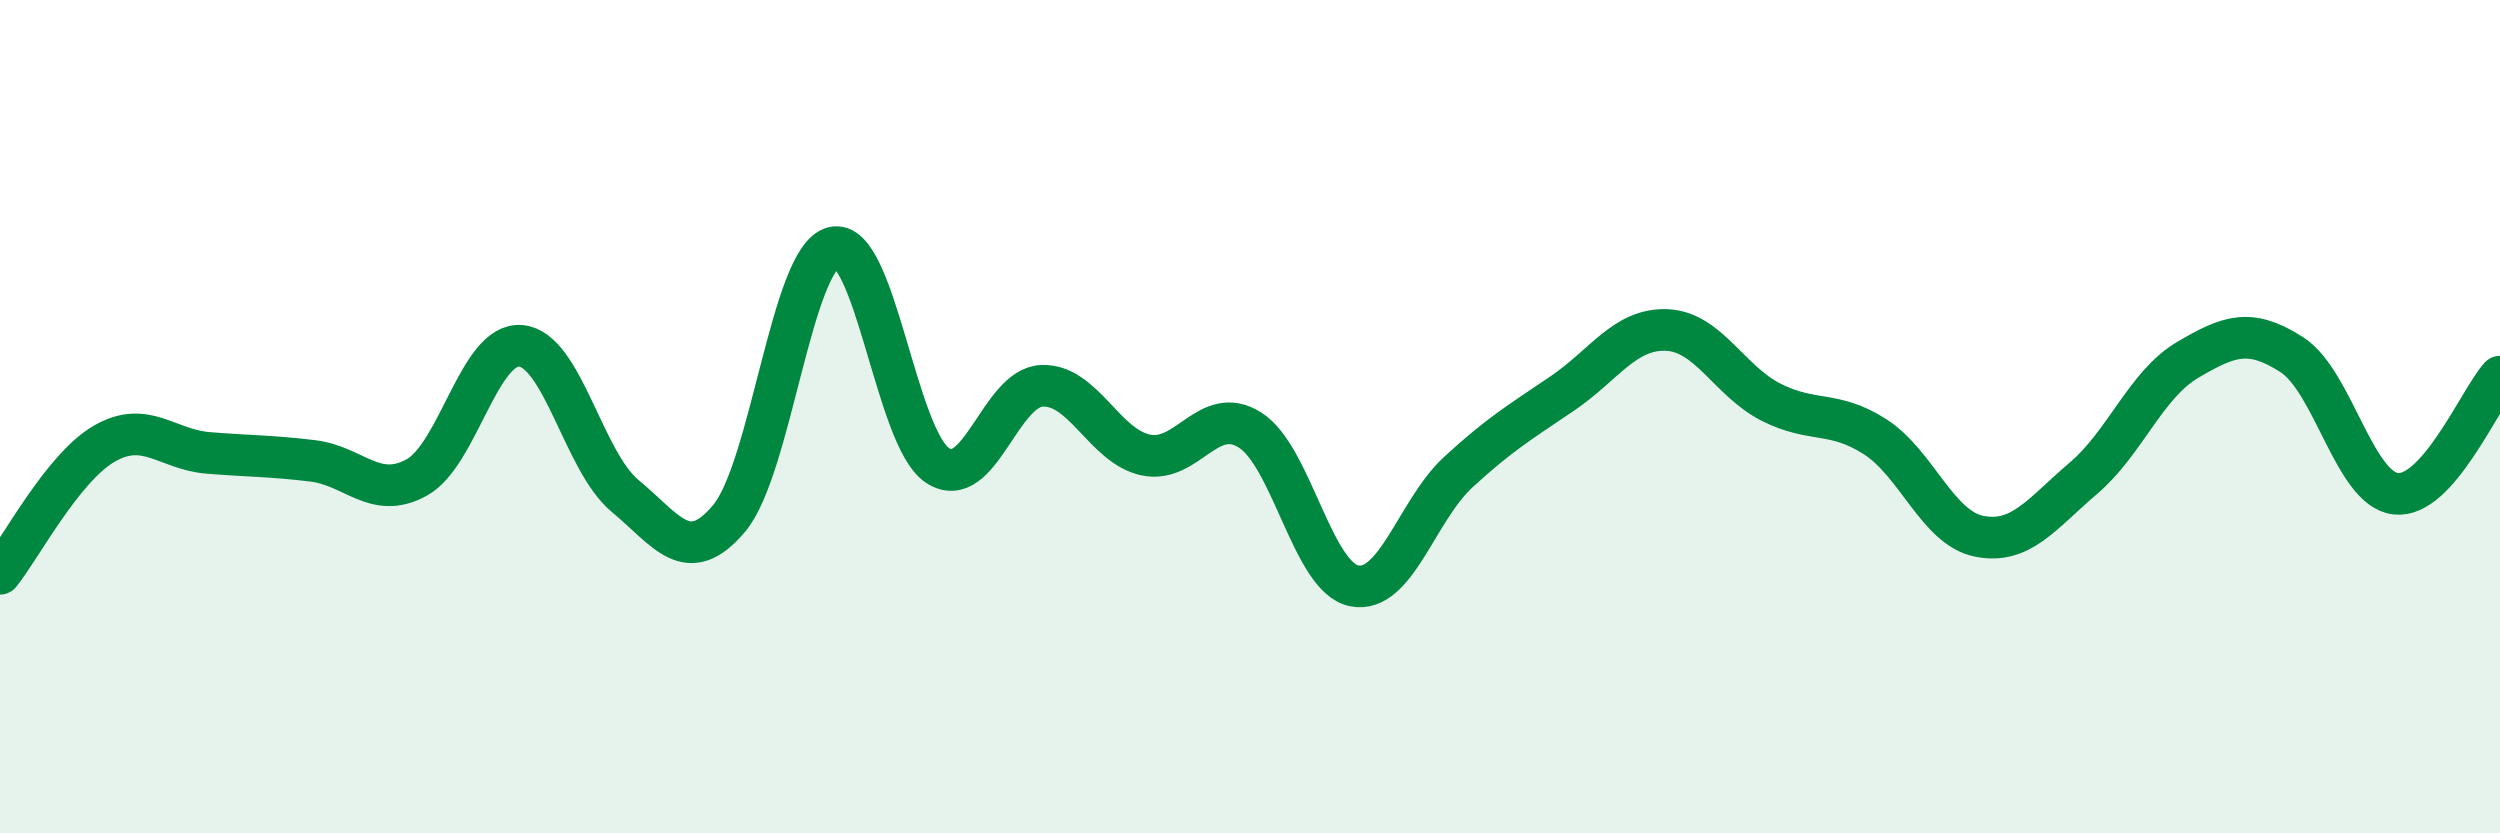
    <svg width="60" height="20" viewBox="0 0 60 20" xmlns="http://www.w3.org/2000/svg">
      <path
        d="M 0,13.77 C 0.5,13.15 1.5,11.23 2.5,10.65 C 3.5,10.07 4,10.79 5,10.87 C 6,10.95 6.5,10.94 7.5,11.06 C 8.5,11.18 9,12.01 10,11.46 C 11,10.91 11.5,8.21 12.5,8.3 C 13.5,8.39 14,11.07 15,11.9 C 16,12.73 16.5,13.63 17.5,12.44 C 18.5,11.25 19,6.19 20,5.94 C 21,5.69 21.5,10.51 22.5,11.17 C 23.5,11.83 24,9.31 25,9.26 C 26,9.21 26.5,10.71 27.5,10.92 C 28.5,11.13 29,9.69 30,10.32 C 31,10.95 31.5,13.86 32.5,14.06 C 33.5,14.26 34,12.25 35,11.33 C 36,10.41 36.5,10.12 37.5,9.44 C 38.5,8.76 39,7.88 40,7.92 C 41,7.96 41.5,9.14 42.5,9.65 C 43.5,10.16 44,9.84 45,10.48 C 46,11.12 46.5,12.67 47.5,12.87 C 48.5,13.07 49,12.33 50,11.48 C 51,10.63 51.5,9.23 52.5,8.64 C 53.5,8.05 54,7.87 55,8.51 C 56,9.15 56.5,11.74 57.5,11.85 C 58.5,11.96 59.5,9.6 60,9.04L60 20L0 20Z"
        fill="#008740"
        opacity="0.1"
        stroke-linecap="round"
        stroke-linejoin="round"
      />
      <path
        d="M 0,13.77 C 0.5,13.15 1.5,11.23 2.5,10.65 C 3.5,10.07 4,10.79 5,10.87 C 6,10.95 6.5,10.94 7.5,11.06 C 8.5,11.18 9,12.01 10,11.46 C 11,10.91 11.5,8.21 12.5,8.3 C 13.5,8.39 14,11.07 15,11.9 C 16,12.73 16.5,13.63 17.5,12.44 C 18.5,11.25 19,6.19 20,5.94 C 21,5.69 21.5,10.51 22.5,11.17 C 23.5,11.83 24,9.31 25,9.26 C 26,9.21 26.5,10.71 27.5,10.92 C 28.5,11.13 29,9.69 30,10.32 C 31,10.95 31.5,13.86 32.5,14.06 C 33.5,14.26 34,12.25 35,11.33 C 36,10.41 36.5,10.12 37.5,9.44 C 38.5,8.76 39,7.88 40,7.92 C 41,7.96 41.5,9.14 42.5,9.65 C 43.5,10.16 44,9.84 45,10.48 C 46,11.12 46.5,12.67 47.5,12.87 C 48.5,13.07 49,12.33 50,11.48 C 51,10.63 51.5,9.23 52.5,8.64 C 53.5,8.05 54,7.87 55,8.51 C 56,9.15 56.5,11.74 57.5,11.85 C 58.5,11.96 59.5,9.6 60,9.04"
        stroke="#008740"
        stroke-width="1"
        fill="none"
        stroke-linecap="round"
        stroke-linejoin="round"
      />
    </svg>
  